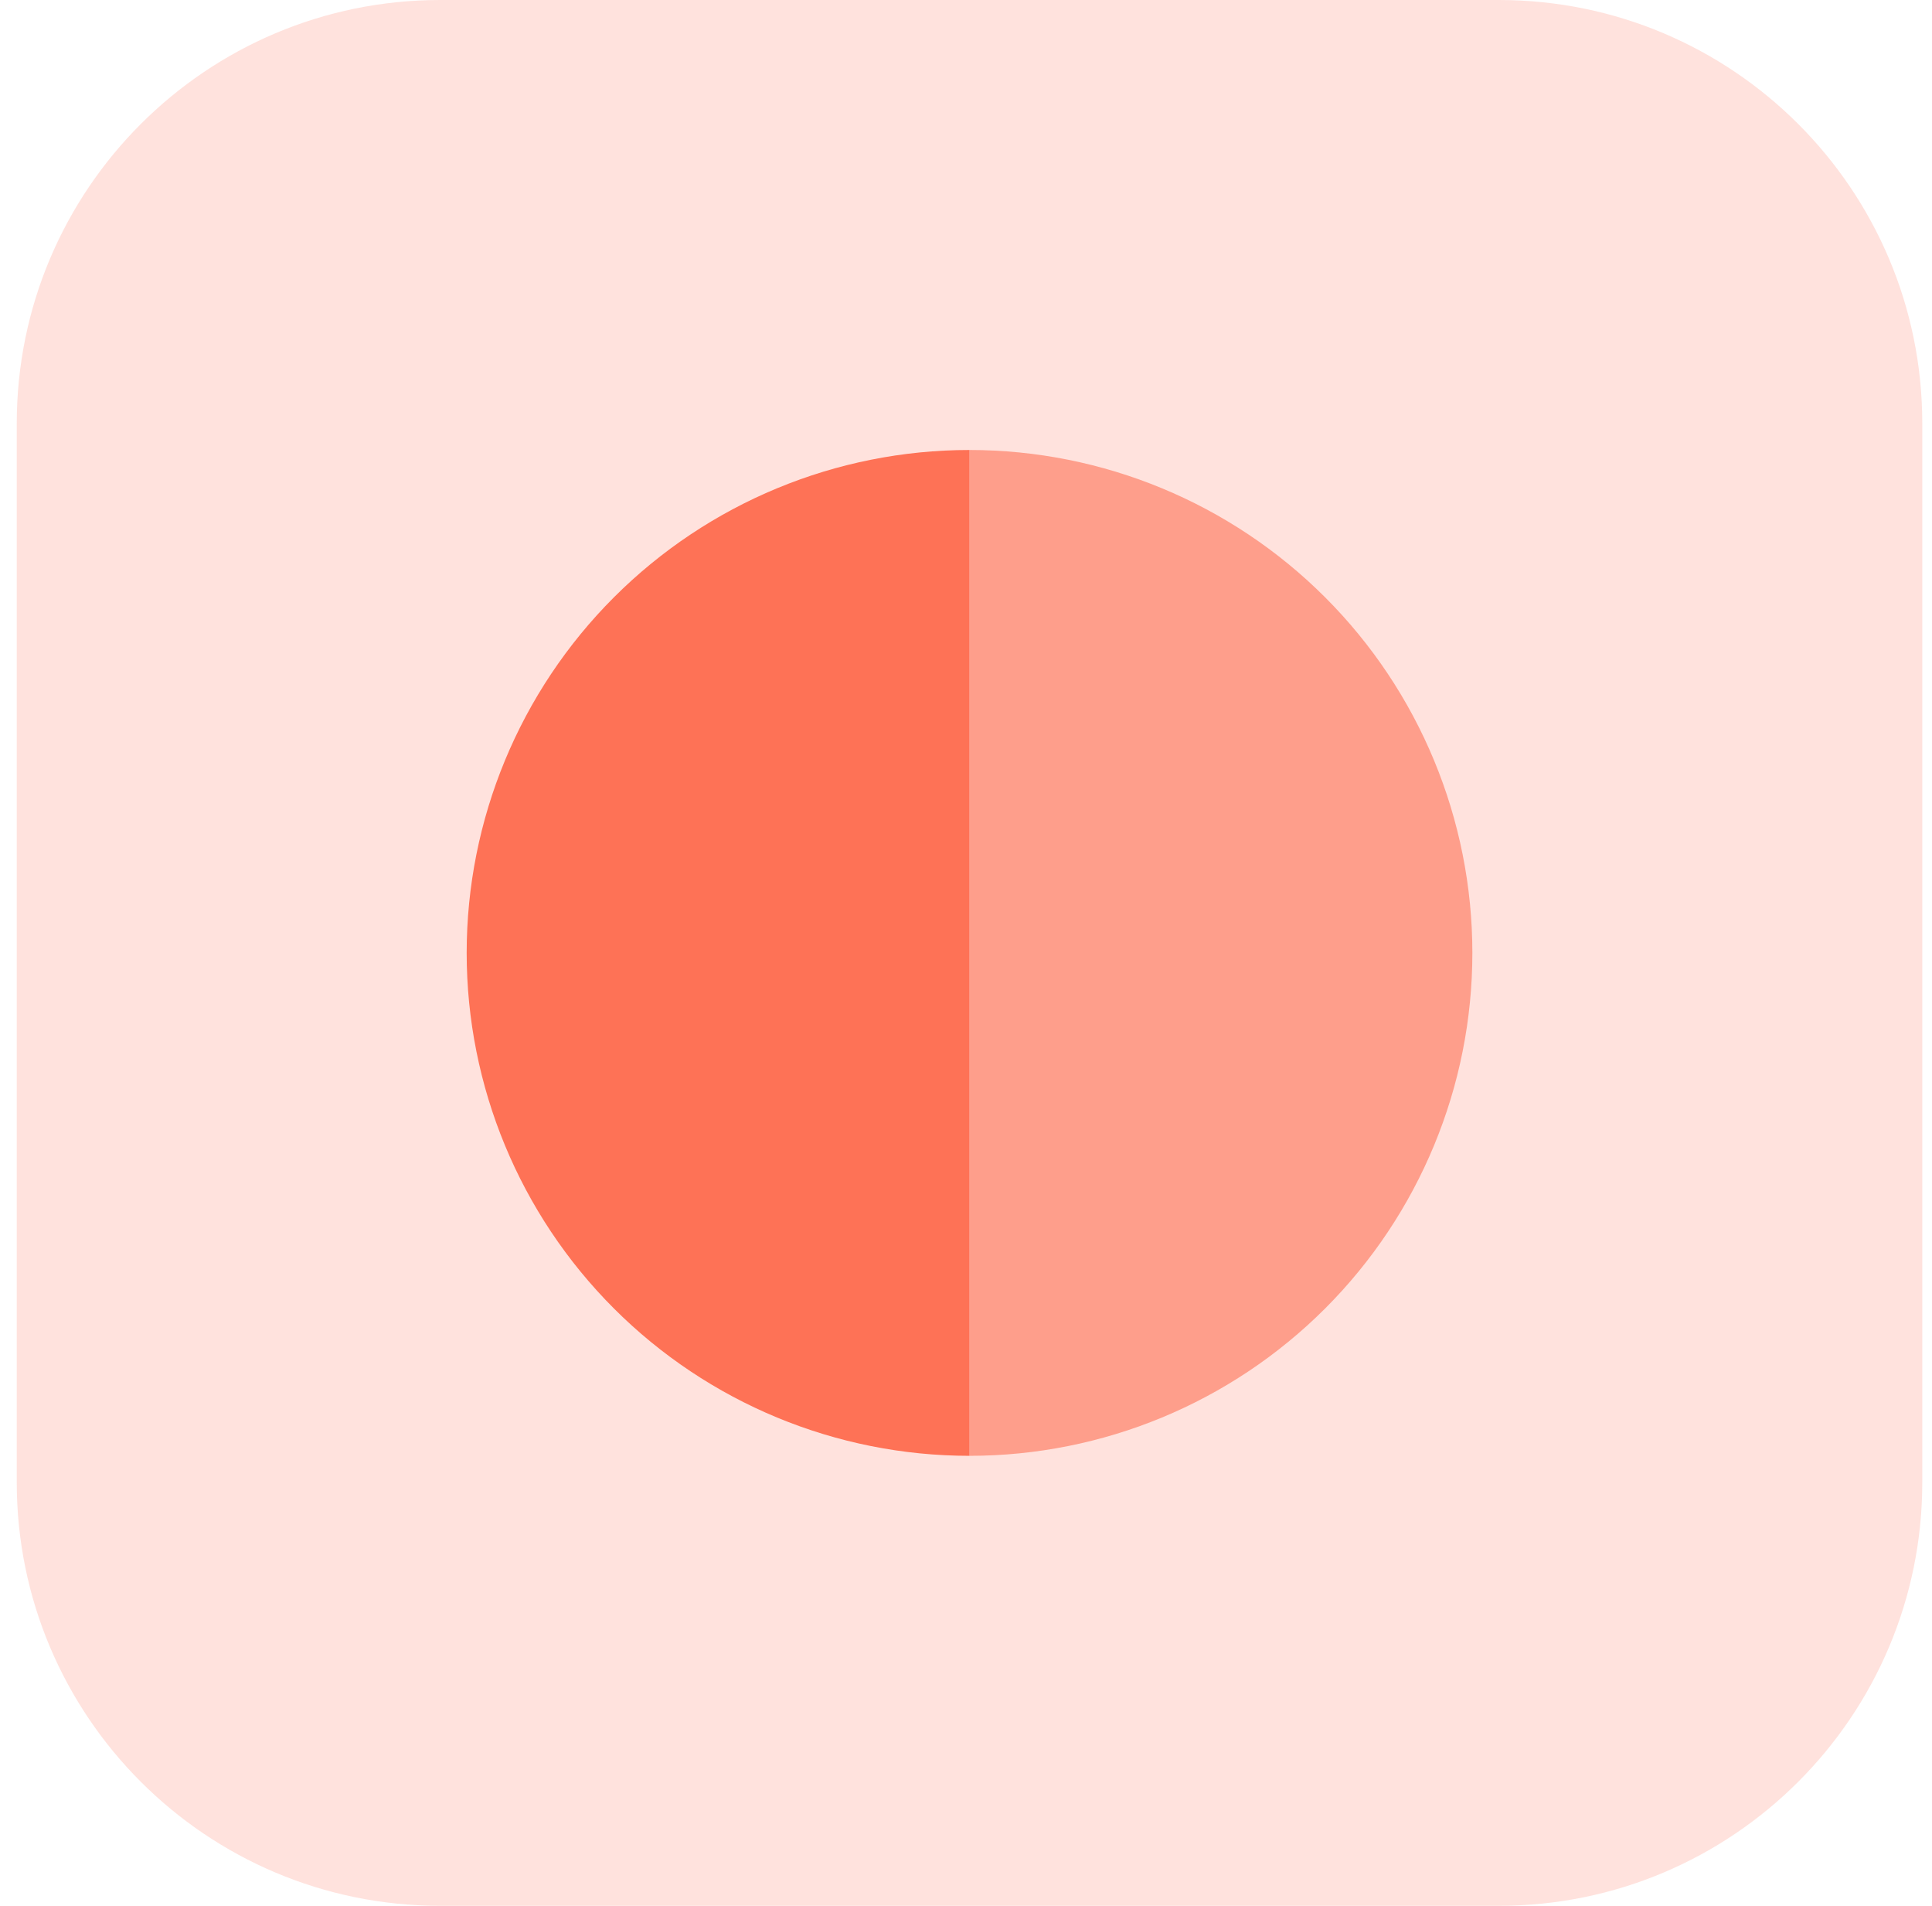 <svg width="73" height="72" viewBox="0 0 73 72" fill="none" xmlns="http://www.w3.org/2000/svg">
<path d="M0.633 16C0.633 7.163 7.796 0 16.633 0H56.633C65.469 0 72.633 7.163 72.633 16V56C72.633 64.837 65.469 72 56.633 72H16.633C7.796 72 0.633 64.837 0.633 56V16Z" fill="#FE7256" fill-opacity="0.2"/>
<path d="M36.633 17C31.594 17 26.761 19.002 23.198 22.565C19.635 26.128 17.633 30.961 17.633 36C17.633 41.039 19.635 45.872 23.198 49.435C26.761 52.998 31.594 55 36.633 55L36.633 17Z" fill="#FE7256"/>
<path d="M36.633 55C41.672 55 46.505 52.998 50.068 49.435C53.631 45.872 55.633 41.039 55.633 36C55.633 30.961 53.631 26.128 50.068 22.565C46.505 19.002 41.672 17 36.633 17L36.633 55Z" fill="#FE7256" fill-opacity="0.6"/>
</svg>
